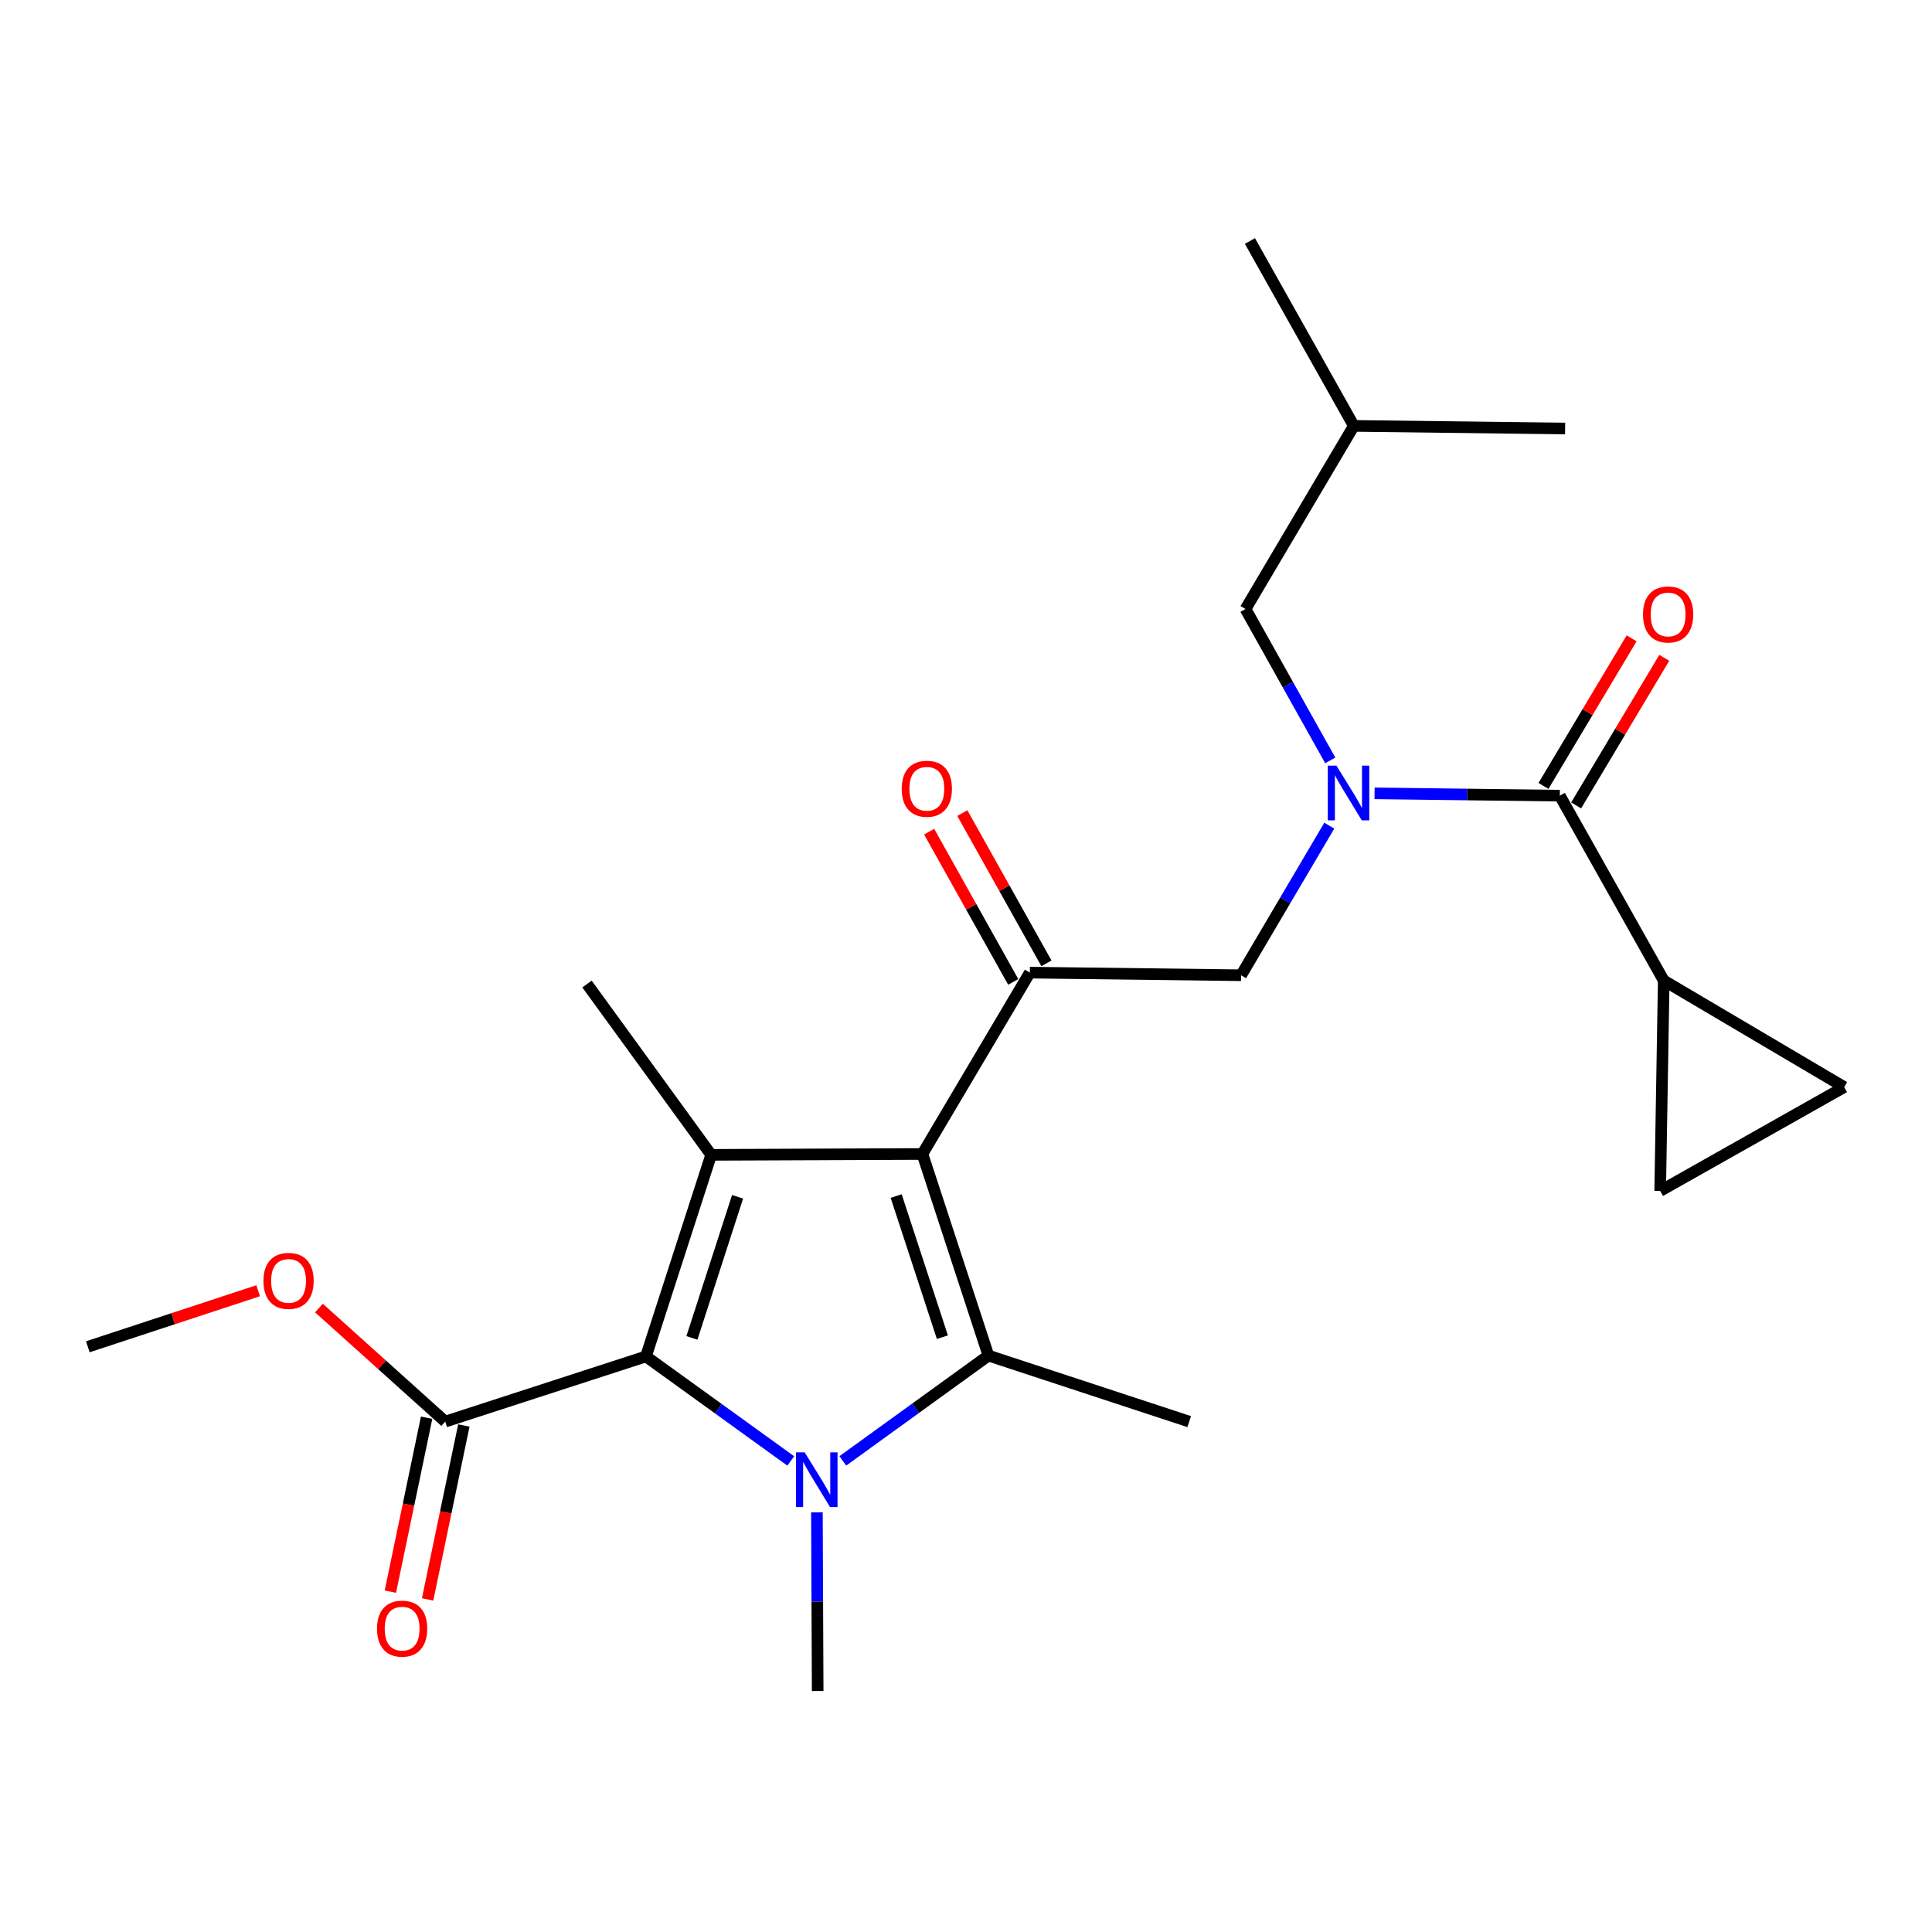 <?xml version='1.0' encoding='iso-8859-1'?>
<svg version='1.1' baseProfile='full'
              xmlns='http://www.w3.org/2000/svg'
                      xmlns:rdkit='http://www.rdkit.org/xml'
                      xmlns:xlink='http://www.w3.org/1999/xlink'
                  xml:space='preserve'
width='1000px' height='1000px' viewBox='0 0 1000 1000'>
<!-- END OF HEADER -->
<rect style='opacity:1.0;fill:#FFFFFF;stroke:none' width='1000' height='1000' x='0' y='0'> </rect>
<path class='bond-1' d='M 477.439,597.298 L 511.614,701.65' style='fill:none;fill-rule:evenodd;stroke:#000000;stroke-width:6px;stroke-linecap:butt;stroke-linejoin:miter;stroke-opacity:1' />
<path class='bond-1' d='M 463.858,619.077 L 487.781,692.123' style='fill:none;fill-rule:evenodd;stroke:#000000;stroke-width:6px;stroke-linecap:butt;stroke-linejoin:miter;stroke-opacity:1' />
<path class='bond-3' d='M 477.439,597.298 L 368.1,597.746' style='fill:none;fill-rule:evenodd;stroke:#000000;stroke-width:6px;stroke-linecap:butt;stroke-linejoin:miter;stroke-opacity:1' />
<path class='bond-4' d='M 477.439,597.298 L 533.038,503.423' style='fill:none;fill-rule:evenodd;stroke:#000000;stroke-width:6px;stroke-linecap:butt;stroke-linejoin:miter;stroke-opacity:1' />
<path class='bond-0' d='M 436.24,756.151 L 473.927,728.9' style='fill:none;fill-rule:evenodd;stroke:#0000FF;stroke-width:6px;stroke-linecap:butt;stroke-linejoin:miter;stroke-opacity:1' />
<path class='bond-0' d='M 473.927,728.9 L 511.614,701.65' style='fill:none;fill-rule:evenodd;stroke:#000000;stroke-width:6px;stroke-linecap:butt;stroke-linejoin:miter;stroke-opacity:1' />
<path class='bond-16' d='M 422.831,782.793 L 423.03,829.026' style='fill:none;fill-rule:evenodd;stroke:#0000FF;stroke-width:6px;stroke-linecap:butt;stroke-linejoin:miter;stroke-opacity:1' />
<path class='bond-16' d='M 423.03,829.026 L 423.229,875.259' style='fill:none;fill-rule:evenodd;stroke:#000000;stroke-width:6px;stroke-linecap:butt;stroke-linejoin:miter;stroke-opacity:1' />
<path class='bond-24' d='M 409.293,756.18 L 371.817,729.134' style='fill:none;fill-rule:evenodd;stroke:#0000FF;stroke-width:6px;stroke-linecap:butt;stroke-linejoin:miter;stroke-opacity:1' />
<path class='bond-24' d='M 371.817,729.134 L 334.341,702.087' style='fill:none;fill-rule:evenodd;stroke:#000000;stroke-width:6px;stroke-linecap:butt;stroke-linejoin:miter;stroke-opacity:1' />
<path class='bond-17' d='M 511.614,701.65 L 615.528,735.825' style='fill:none;fill-rule:evenodd;stroke:#000000;stroke-width:6px;stroke-linecap:butt;stroke-linejoin:miter;stroke-opacity:1' />
<path class='bond-2' d='M 334.341,702.087 L 368.1,597.746' style='fill:none;fill-rule:evenodd;stroke:#000000;stroke-width:6px;stroke-linecap:butt;stroke-linejoin:miter;stroke-opacity:1' />
<path class='bond-2' d='M 358.134,692.496 L 381.765,619.457' style='fill:none;fill-rule:evenodd;stroke:#000000;stroke-width:6px;stroke-linecap:butt;stroke-linejoin:miter;stroke-opacity:1' />
<path class='bond-8' d='M 334.341,702.087 L 230.449,735.825' style='fill:none;fill-rule:evenodd;stroke:#000000;stroke-width:6px;stroke-linecap:butt;stroke-linejoin:miter;stroke-opacity:1' />
<path class='bond-18' d='M 368.1,597.746 L 303.829,509.328' style='fill:none;fill-rule:evenodd;stroke:#000000;stroke-width:6px;stroke-linecap:butt;stroke-linejoin:miter;stroke-opacity:1' />
<path class='bond-9' d='M 533.038,503.423 L 642.398,504.79' style='fill:none;fill-rule:evenodd;stroke:#000000;stroke-width:6px;stroke-linecap:butt;stroke-linejoin:miter;stroke-opacity:1' />
<path class='bond-13' d='M 541.626,498.615 L 519.864,459.739' style='fill:none;fill-rule:evenodd;stroke:#000000;stroke-width:6px;stroke-linecap:butt;stroke-linejoin:miter;stroke-opacity:1' />
<path class='bond-13' d='M 519.864,459.739 L 498.103,420.862' style='fill:none;fill-rule:evenodd;stroke:#FF0000;stroke-width:6px;stroke-linecap:butt;stroke-linejoin:miter;stroke-opacity:1' />
<path class='bond-13' d='M 524.449,508.23 L 502.688,469.354' style='fill:none;fill-rule:evenodd;stroke:#000000;stroke-width:6px;stroke-linecap:butt;stroke-linejoin:miter;stroke-opacity:1' />
<path class='bond-13' d='M 502.688,469.354 L 480.926,430.477' style='fill:none;fill-rule:evenodd;stroke:#FF0000;stroke-width:6px;stroke-linecap:butt;stroke-linejoin:miter;stroke-opacity:1' />
<path class='bond-5' d='M 688.037,427.364 L 665.218,466.077' style='fill:none;fill-rule:evenodd;stroke:#0000FF;stroke-width:6px;stroke-linecap:butt;stroke-linejoin:miter;stroke-opacity:1' />
<path class='bond-5' d='M 665.218,466.077 L 642.398,504.79' style='fill:none;fill-rule:evenodd;stroke:#000000;stroke-width:6px;stroke-linecap:butt;stroke-linejoin:miter;stroke-opacity:1' />
<path class='bond-6' d='M 711.471,410.635 L 759.414,411.234' style='fill:none;fill-rule:evenodd;stroke:#0000FF;stroke-width:6px;stroke-linecap:butt;stroke-linejoin:miter;stroke-opacity:1' />
<path class='bond-6' d='M 759.414,411.234 L 807.357,411.834' style='fill:none;fill-rule:evenodd;stroke:#000000;stroke-width:6px;stroke-linecap:butt;stroke-linejoin:miter;stroke-opacity:1' />
<path class='bond-12' d='M 688.541,393.578 L 666.607,354.401' style='fill:none;fill-rule:evenodd;stroke:#0000FF;stroke-width:6px;stroke-linecap:butt;stroke-linejoin:miter;stroke-opacity:1' />
<path class='bond-12' d='M 666.607,354.401 L 644.673,315.225' style='fill:none;fill-rule:evenodd;stroke:#000000;stroke-width:6px;stroke-linecap:butt;stroke-linejoin:miter;stroke-opacity:1' />
<path class='bond-7' d='M 807.357,411.834 L 861.141,507.513' style='fill:none;fill-rule:evenodd;stroke:#000000;stroke-width:6px;stroke-linecap:butt;stroke-linejoin:miter;stroke-opacity:1' />
<path class='bond-14' d='M 815.808,416.88 L 838.614,378.689' style='fill:none;fill-rule:evenodd;stroke:#000000;stroke-width:6px;stroke-linecap:butt;stroke-linejoin:miter;stroke-opacity:1' />
<path class='bond-14' d='M 838.614,378.689 L 861.419,340.498' style='fill:none;fill-rule:evenodd;stroke:#FF0000;stroke-width:6px;stroke-linecap:butt;stroke-linejoin:miter;stroke-opacity:1' />
<path class='bond-14' d='M 798.907,406.787 L 821.713,368.597' style='fill:none;fill-rule:evenodd;stroke:#000000;stroke-width:6px;stroke-linecap:butt;stroke-linejoin:miter;stroke-opacity:1' />
<path class='bond-14' d='M 821.713,368.597 L 844.519,330.406' style='fill:none;fill-rule:evenodd;stroke:#FF0000;stroke-width:6px;stroke-linecap:butt;stroke-linejoin:miter;stroke-opacity:1' />
<path class='bond-10' d='M 861.141,507.513 L 859.304,616.425' style='fill:none;fill-rule:evenodd;stroke:#000000;stroke-width:6px;stroke-linecap:butt;stroke-linejoin:miter;stroke-opacity:1' />
<path class='bond-11' d='M 861.141,507.513 L 954.545,562.674' style='fill:none;fill-rule:evenodd;stroke:#000000;stroke-width:6px;stroke-linecap:butt;stroke-linejoin:miter;stroke-opacity:1' />
<path class='bond-15' d='M 220.813,733.817 L 211.435,778.827' style='fill:none;fill-rule:evenodd;stroke:#000000;stroke-width:6px;stroke-linecap:butt;stroke-linejoin:miter;stroke-opacity:1' />
<path class='bond-15' d='M 211.435,778.827 L 202.057,823.837' style='fill:none;fill-rule:evenodd;stroke:#FF0000;stroke-width:6px;stroke-linecap:butt;stroke-linejoin:miter;stroke-opacity:1' />
<path class='bond-15' d='M 240.084,737.832 L 230.706,782.843' style='fill:none;fill-rule:evenodd;stroke:#000000;stroke-width:6px;stroke-linecap:butt;stroke-linejoin:miter;stroke-opacity:1' />
<path class='bond-15' d='M 230.706,782.843 L 221.328,827.853' style='fill:none;fill-rule:evenodd;stroke:#FF0000;stroke-width:6px;stroke-linecap:butt;stroke-linejoin:miter;stroke-opacity:1' />
<path class='bond-19' d='M 230.449,735.825 L 197.766,706.435' style='fill:none;fill-rule:evenodd;stroke:#000000;stroke-width:6px;stroke-linecap:butt;stroke-linejoin:miter;stroke-opacity:1' />
<path class='bond-19' d='M 197.766,706.435 L 165.084,677.045' style='fill:none;fill-rule:evenodd;stroke:#FF0000;stroke-width:6px;stroke-linecap:butt;stroke-linejoin:miter;stroke-opacity:1' />
<path class='bond-25' d='M 859.304,616.425 L 954.545,562.674' style='fill:none;fill-rule:evenodd;stroke:#000000;stroke-width:6px;stroke-linecap:butt;stroke-linejoin:miter;stroke-opacity:1' />
<path class='bond-20' d='M 644.673,315.225 L 700.731,220.442' style='fill:none;fill-rule:evenodd;stroke:#000000;stroke-width:6px;stroke-linecap:butt;stroke-linejoin:miter;stroke-opacity:1' />
<path class='bond-21' d='M 133.623,668.08 L 89.539,682.585' style='fill:none;fill-rule:evenodd;stroke:#FF0000;stroke-width:6px;stroke-linecap:butt;stroke-linejoin:miter;stroke-opacity:1' />
<path class='bond-21' d='M 89.539,682.585 L 45.455,697.089' style='fill:none;fill-rule:evenodd;stroke:#000000;stroke-width:6px;stroke-linecap:butt;stroke-linejoin:miter;stroke-opacity:1' />
<path class='bond-22' d='M 700.731,220.442 L 810.102,221.798' style='fill:none;fill-rule:evenodd;stroke:#000000;stroke-width:6px;stroke-linecap:butt;stroke-linejoin:miter;stroke-opacity:1' />
<path class='bond-23' d='M 700.731,220.442 L 646.958,124.741' style='fill:none;fill-rule:evenodd;stroke:#000000;stroke-width:6px;stroke-linecap:butt;stroke-linejoin:miter;stroke-opacity:1' />
<path  class='atom-1' d='M 416.499 751.739
L 425.779 766.739
Q 426.699 768.219, 428.179 770.899
Q 429.659 773.579, 429.739 773.739
L 429.739 751.739
L 433.499 751.739
L 433.499 780.059
L 429.619 780.059
L 419.659 763.659
Q 418.499 761.739, 417.259 759.539
Q 416.059 757.339, 415.699 756.659
L 415.699 780.059
L 412.019 780.059
L 412.019 751.739
L 416.499 751.739
' fill='#0000FF'/>
<path  class='atom-6' d='M 691.737 396.307
L 701.017 411.307
Q 701.937 412.787, 703.417 415.467
Q 704.897 418.147, 704.977 418.307
L 704.977 396.307
L 708.737 396.307
L 708.737 424.627
L 704.857 424.627
L 694.897 408.227
Q 693.737 406.307, 692.497 404.107
Q 691.297 401.907, 690.937 401.227
L 690.937 424.627
L 687.257 424.627
L 687.257 396.307
L 691.737 396.307
' fill='#0000FF'/>
<path  class='atom-14' d='M 466.725 408.261
Q 466.725 401.461, 470.085 397.661
Q 473.445 393.861, 479.725 393.861
Q 486.005 393.861, 489.365 397.661
Q 492.725 401.461, 492.725 408.261
Q 492.725 415.141, 489.325 419.061
Q 485.925 422.941, 479.725 422.941
Q 473.485 422.941, 470.085 419.061
Q 466.725 415.181, 466.725 408.261
M 479.725 419.741
Q 484.045 419.741, 486.365 416.861
Q 488.725 413.941, 488.725 408.261
Q 488.725 402.701, 486.365 399.901
Q 484.045 397.061, 479.725 397.061
Q 475.405 397.061, 473.045 399.861
Q 470.725 402.661, 470.725 408.261
Q 470.725 413.981, 473.045 416.861
Q 475.405 419.741, 479.725 419.741
' fill='#FF0000'/>
<path  class='atom-15' d='M 850.415 318.039
Q 850.415 311.239, 853.775 307.439
Q 857.135 303.639, 863.415 303.639
Q 869.695 303.639, 873.055 307.439
Q 876.415 311.239, 876.415 318.039
Q 876.415 324.919, 873.015 328.839
Q 869.615 332.719, 863.415 332.719
Q 857.175 332.719, 853.775 328.839
Q 850.415 324.959, 850.415 318.039
M 863.415 329.519
Q 867.735 329.519, 870.055 326.639
Q 872.415 323.719, 872.415 318.039
Q 872.415 312.479, 870.055 309.679
Q 867.735 306.839, 863.415 306.839
Q 859.095 306.839, 856.735 309.639
Q 854.415 312.439, 854.415 318.039
Q 854.415 323.759, 856.735 326.639
Q 859.095 329.519, 863.415 329.519
' fill='#FF0000'/>
<path  class='atom-16' d='M 195.139 842.979
Q 195.139 836.179, 198.499 832.379
Q 201.859 828.579, 208.139 828.579
Q 214.419 828.579, 217.779 832.379
Q 221.139 836.179, 221.139 842.979
Q 221.139 849.859, 217.739 853.779
Q 214.339 857.659, 208.139 857.659
Q 201.899 857.659, 198.499 853.779
Q 195.139 849.899, 195.139 842.979
M 208.139 854.459
Q 212.459 854.459, 214.779 851.579
Q 217.139 848.659, 217.139 842.979
Q 217.139 837.419, 214.779 834.619
Q 212.459 831.779, 208.139 831.779
Q 203.819 831.779, 201.459 834.579
Q 199.139 837.379, 199.139 842.979
Q 199.139 848.699, 201.459 851.579
Q 203.819 854.459, 208.139 854.459
' fill='#FF0000'/>
<path  class='atom-20' d='M 136.358 662.983
Q 136.358 656.183, 139.718 652.383
Q 143.078 648.583, 149.358 648.583
Q 155.638 648.583, 158.998 652.383
Q 162.358 656.183, 162.358 662.983
Q 162.358 669.863, 158.958 673.783
Q 155.558 677.663, 149.358 677.663
Q 143.118 677.663, 139.718 673.783
Q 136.358 669.903, 136.358 662.983
M 149.358 674.463
Q 153.678 674.463, 155.998 671.583
Q 158.358 668.663, 158.358 662.983
Q 158.358 657.423, 155.998 654.623
Q 153.678 651.783, 149.358 651.783
Q 145.038 651.783, 142.678 654.583
Q 140.358 657.383, 140.358 662.983
Q 140.358 668.703, 142.678 671.583
Q 145.038 674.463, 149.358 674.463
' fill='#FF0000'/>
</svg>
